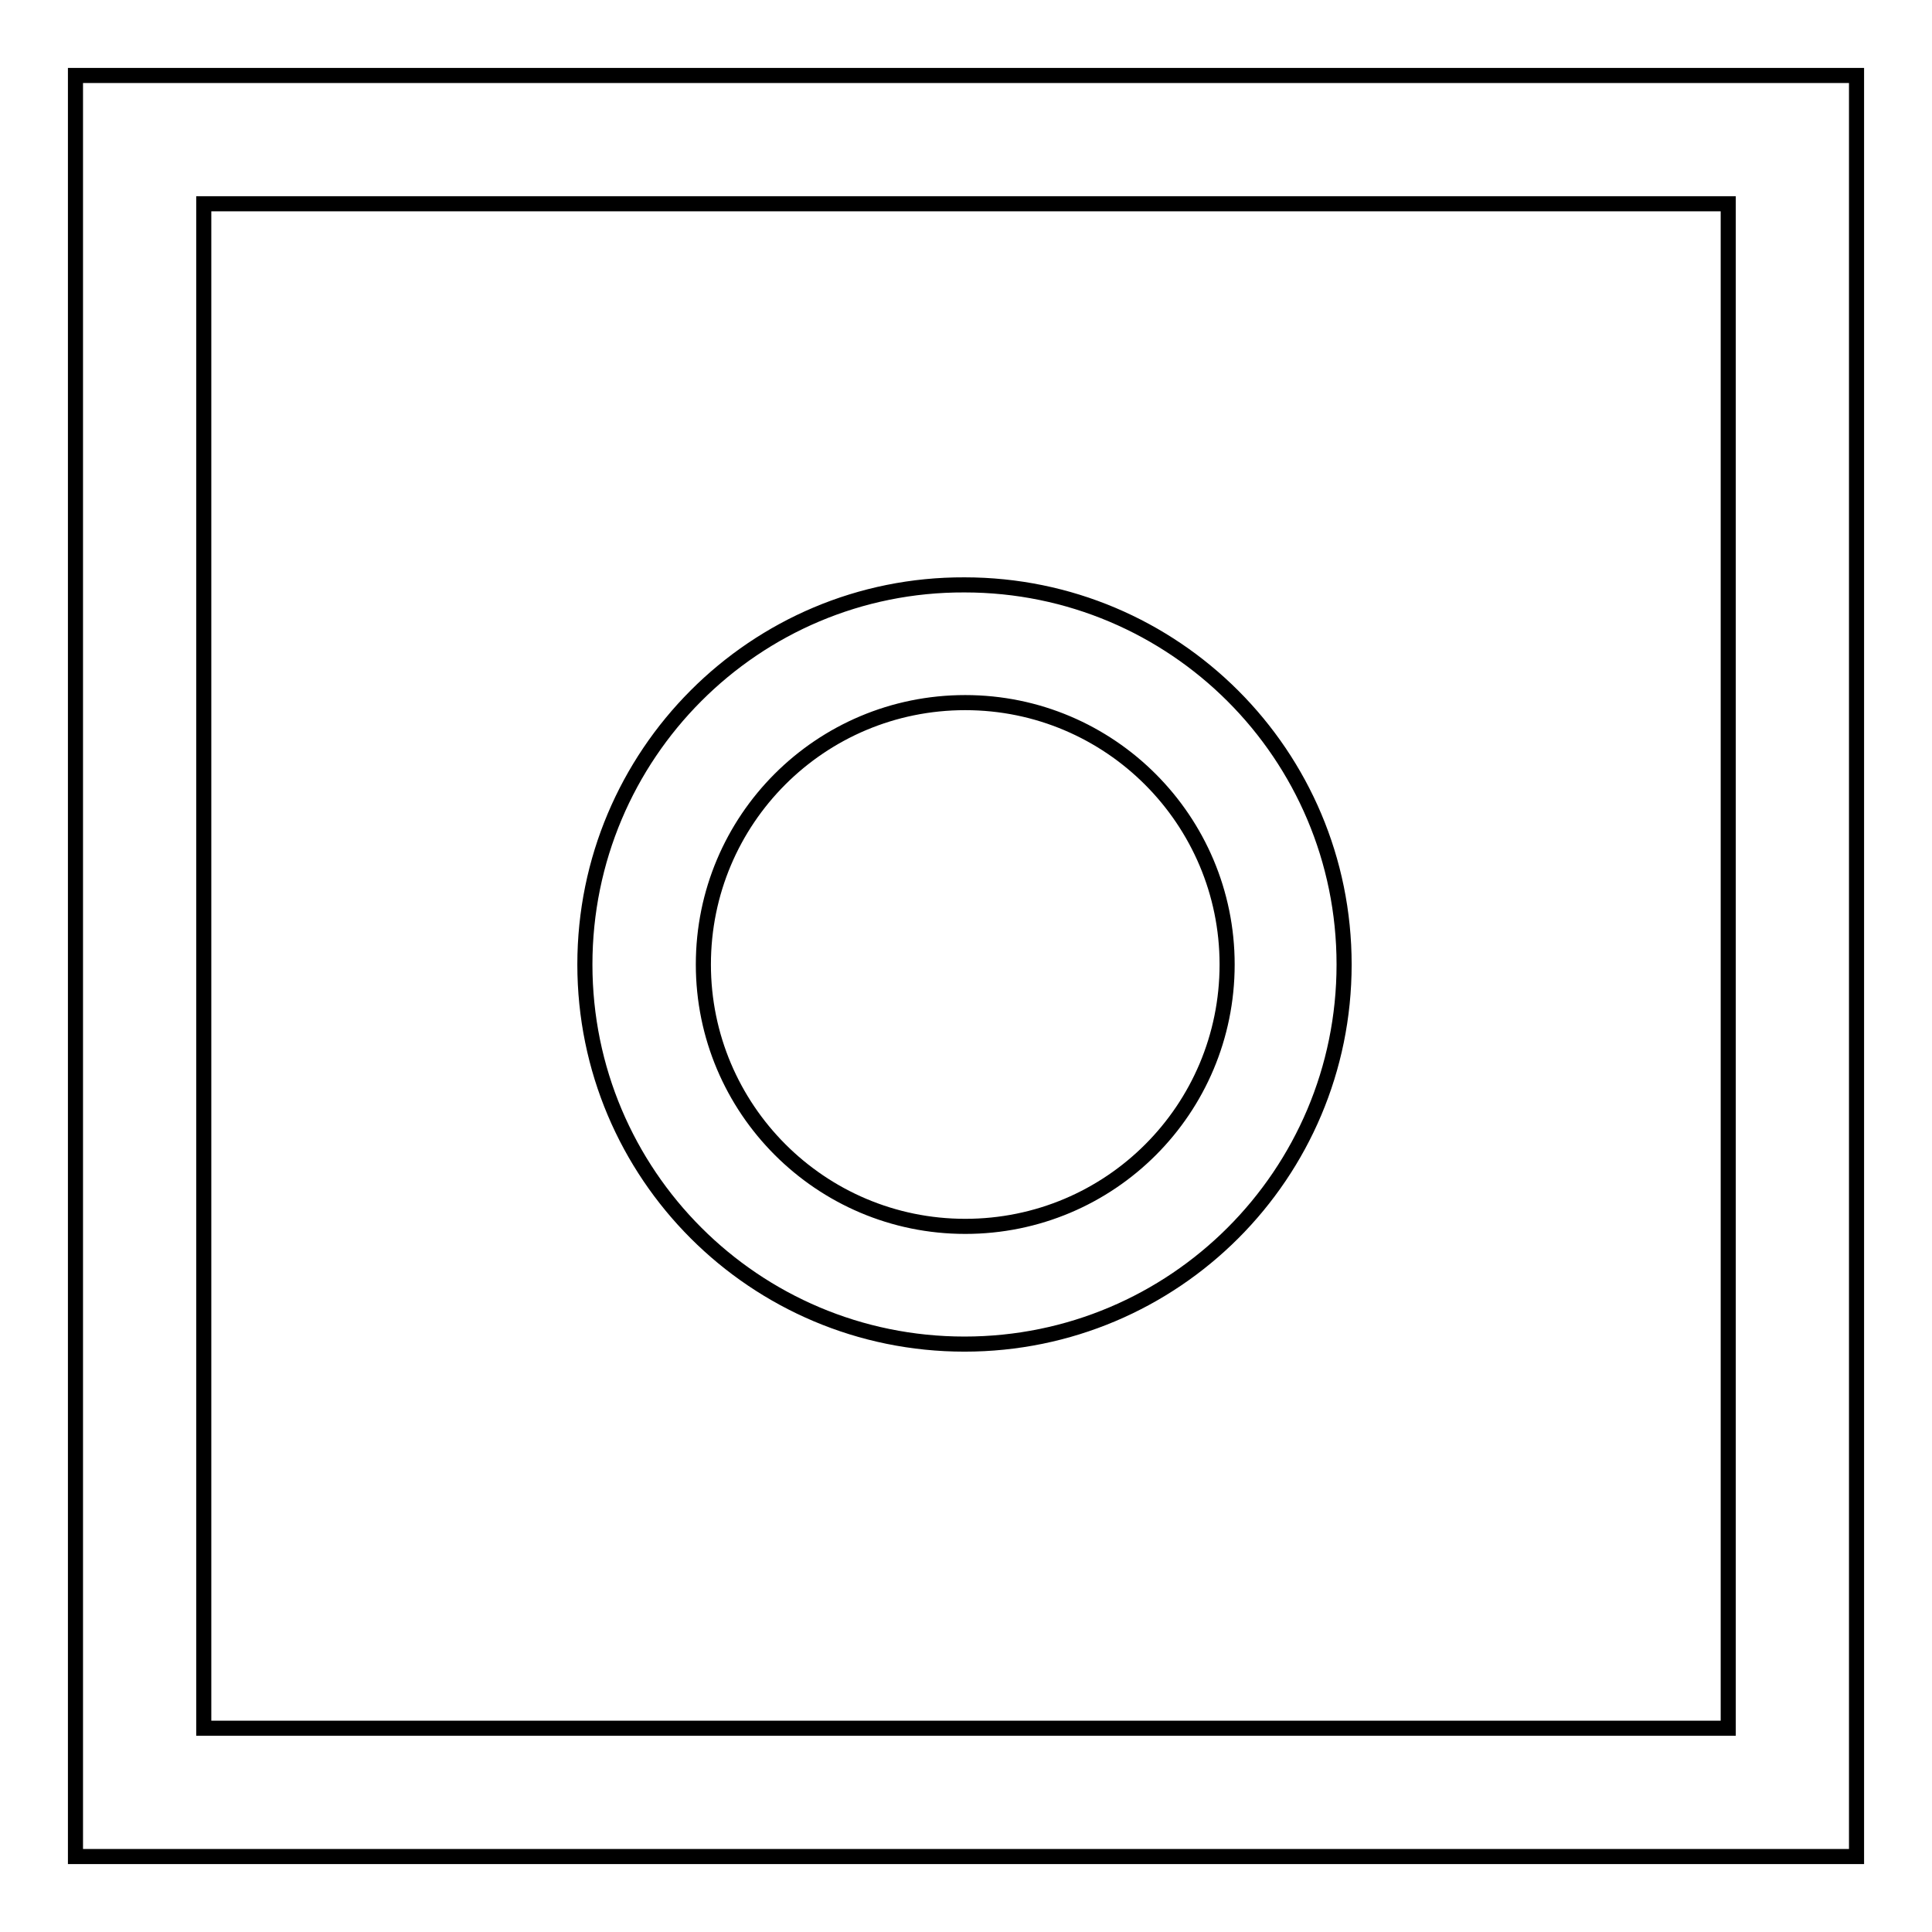 <?xml version="1.0" encoding="utf-8"?>
<!-- Svg Vector Icons : http://www.onlinewebfonts.com/icon -->
<!DOCTYPE svg PUBLIC "-//W3C//DTD SVG 1.1//EN" "http://www.w3.org/Graphics/SVG/1.1/DTD/svg11.dtd">
<svg version="1.1" xmlns="http://www.w3.org/2000/svg" xmlns:xlink="http://www.w3.org/1999/xlink" x="0px" y="0px" viewBox="0 0 256 256" enable-background="new 0 0 256 256" xml:space="preserve">
<g><g><path stroke-width="2" fill-opacity="0" stroke="#000000"  d="M246,246H10V10h236V246z M229,27H27v202h202V27z"/><path stroke-width="2" fill-opacity="0" stroke="#000000"  d="M77.5,127.8c0,27.8,22.5,50.3,50.3,50.3c27.8,0,50.3-22.5,50.3-50.3c0-27.8-22.5-50.3-50.3-50.3C100,77.4,77.5,100,77.5,127.8L77.5,127.8z"/><path stroke-width="2" fill-opacity="0" stroke="#000000"  d="M93.2,127.8c0,19.1,15.5,34.7,34.7,34.7s34.7-15.5,34.7-34.7c0-19.1-15.5-34.7-34.7-34.7S93.2,108.6,93.2,127.8L93.2,127.8z"/></g></g>
</svg>